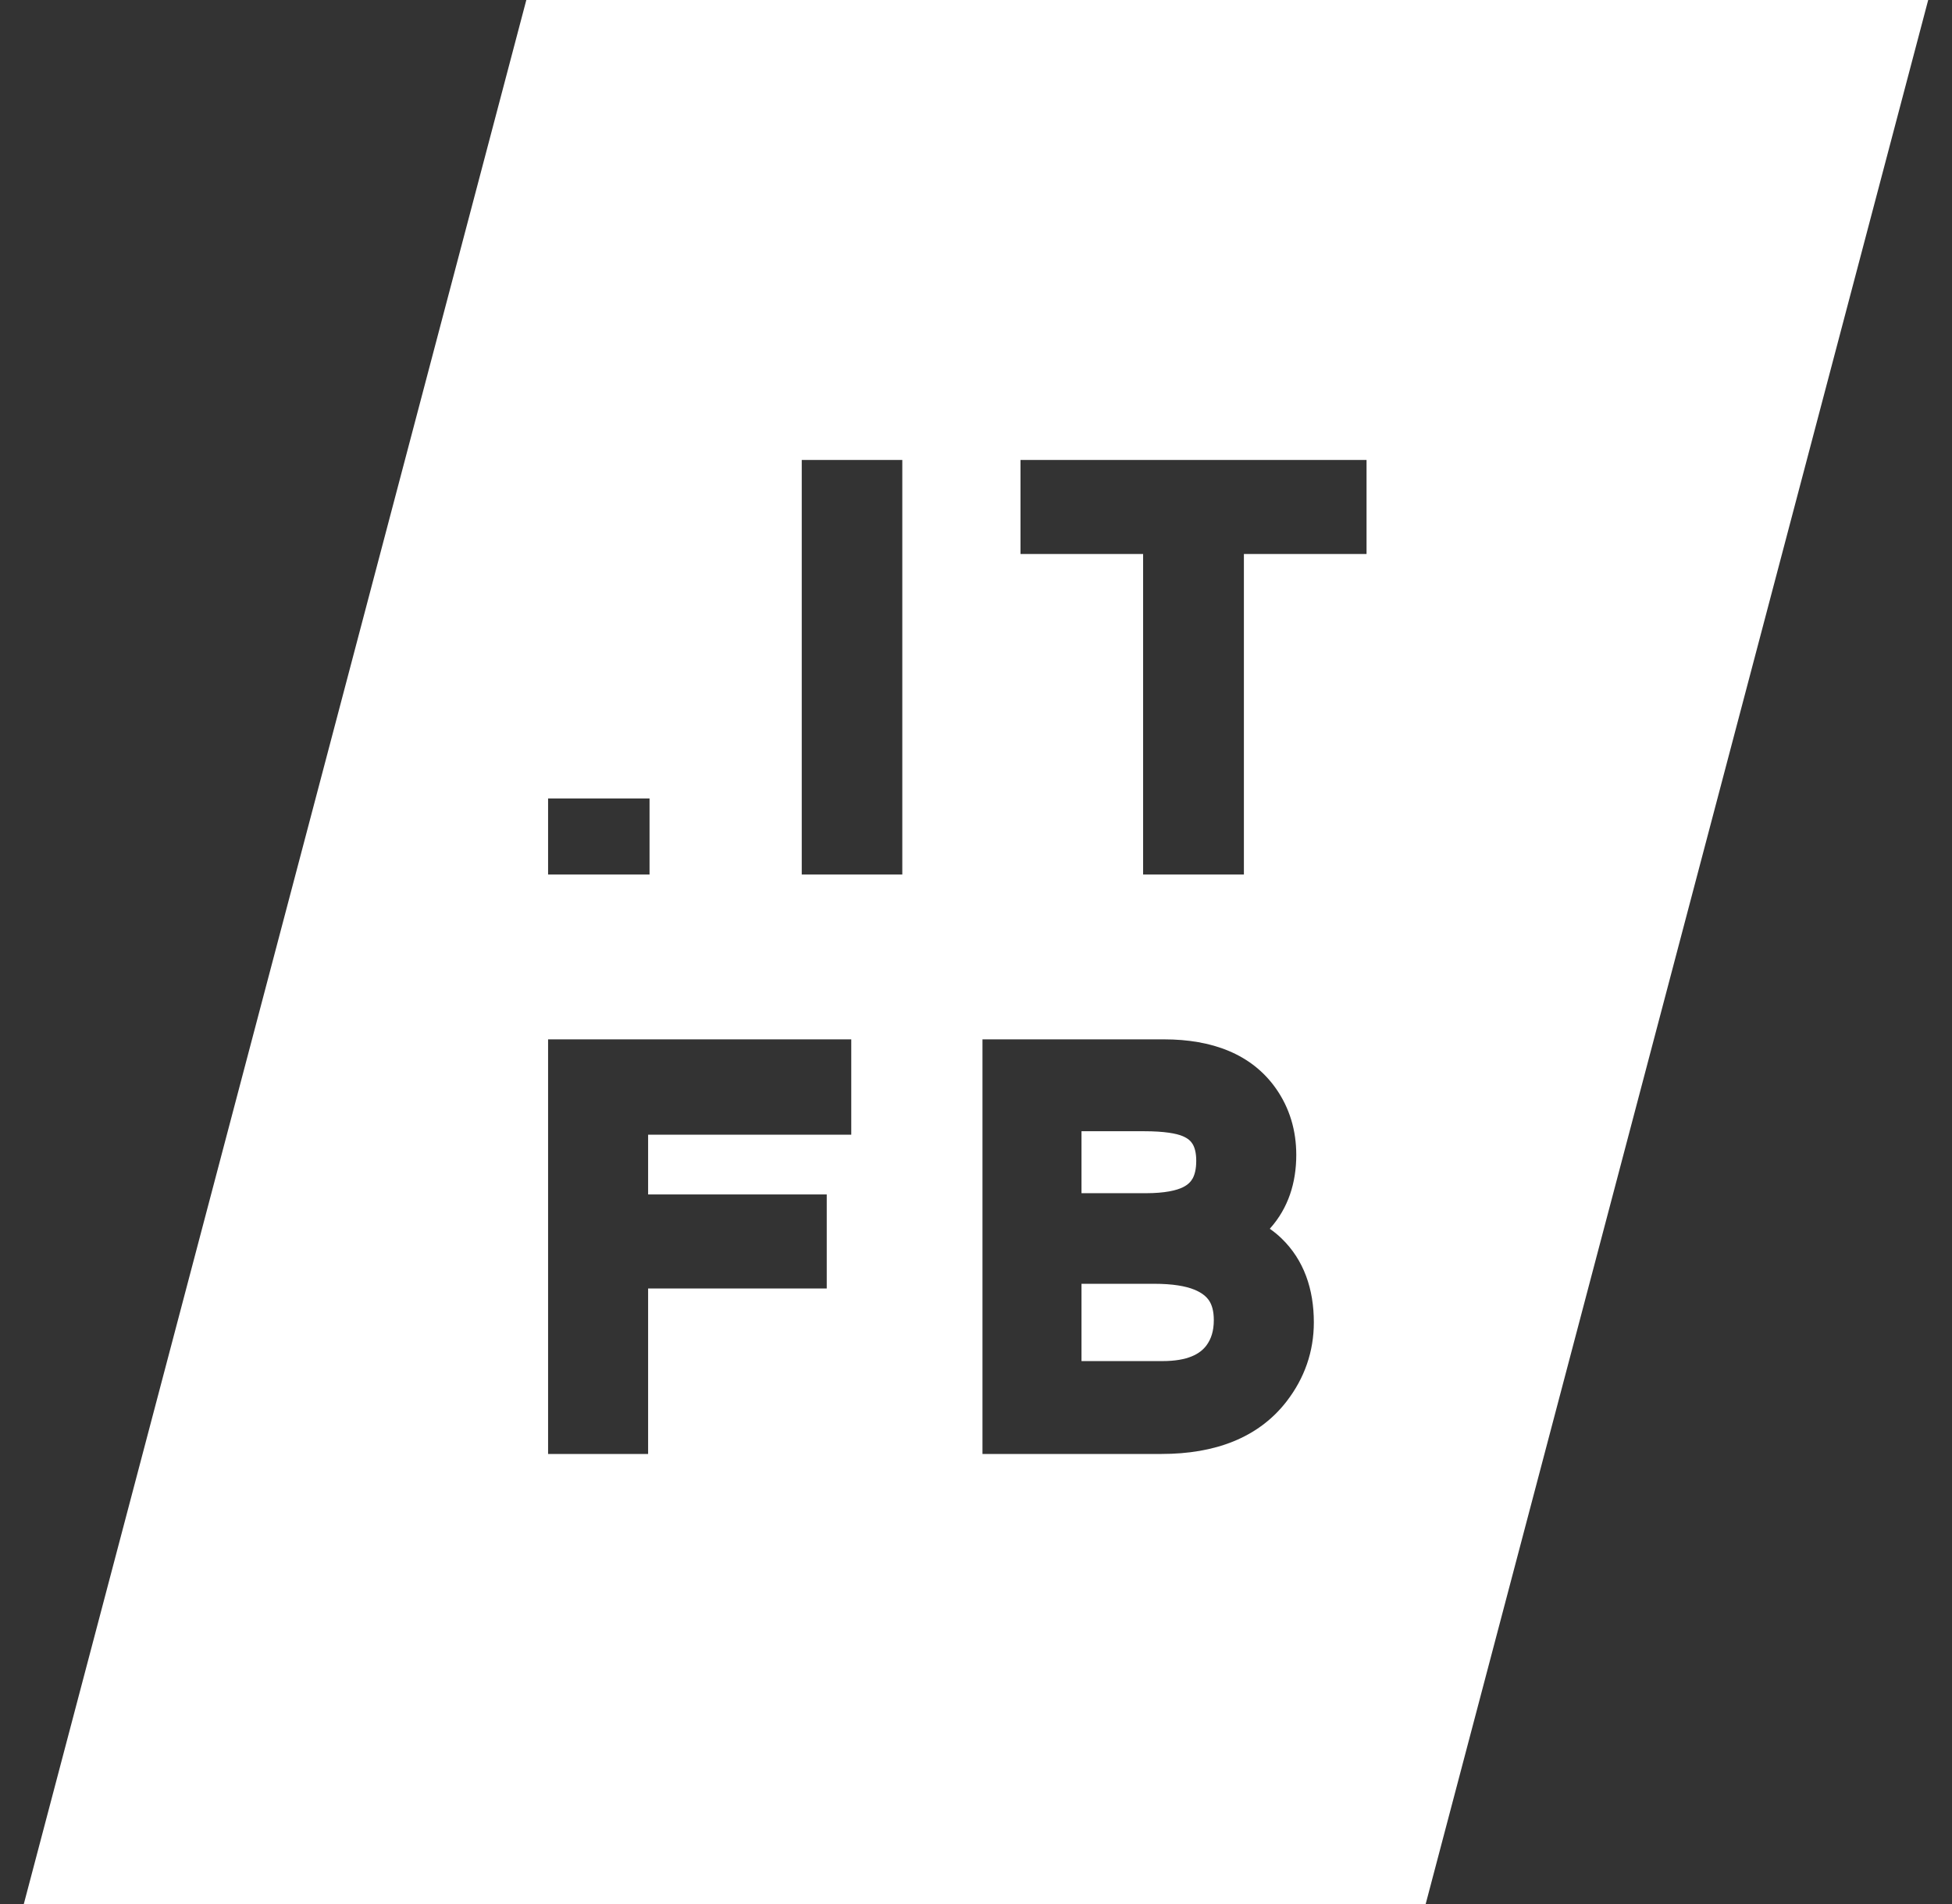 <?xml version="1.0" encoding="UTF-8"?> <svg xmlns="http://www.w3.org/2000/svg" width="41" height="40" viewBox="0 0 41 40" fill="none"><rect x="0" y="0" width="41" height="40" fill="#333333" stroke="none"/><path fill-rule="evenodd" clip-rule="evenodd" d="M11.055 0H40.5L29.945 40H0.5L11.055 0ZM18.952 18.372V9.663H16.84V18.372H18.952ZM13.643 18.372V16.774H11.512V18.372H13.643ZM28.703 11.639V9.663H21.435V11.639H24.01V18.372H26.127V11.639H28.703ZM17.88 23.838V21.835H11.512V30.545H13.613V27.069H17.365V25.093H13.613V23.838H17.88ZM26.918 26.017C26.844 25.945 26.761 25.878 26.671 25.814L26.683 25.8C27.057 25.378 27.227 24.851 27.227 24.262C27.227 23.748 27.087 23.275 26.797 22.863L26.796 22.862C26.284 22.138 25.45 21.835 24.451 21.835H20.636V30.545H24.399C25.511 30.545 26.428 30.211 27.022 29.443C27.401 28.953 27.596 28.393 27.596 27.78C27.596 27.084 27.389 26.473 26.919 26.018L26.918 26.017ZM25.495 27.733C25.495 27.966 25.437 28.132 25.343 28.261C25.209 28.443 24.951 28.594 24.415 28.594H22.716V26.97H24.238C24.635 26.97 24.907 27.02 25.083 27.092C25.249 27.159 25.342 27.242 25.397 27.325C25.452 27.409 25.495 27.535 25.495 27.733ZM24.848 24.941C24.711 25.009 24.466 25.067 24.067 25.067H22.716V23.765H24.03C24.458 23.765 24.711 23.813 24.841 23.868C24.954 23.916 25.014 23.974 25.05 24.035C25.09 24.101 25.126 24.208 25.126 24.387C25.126 24.568 25.091 24.683 25.05 24.758C25.011 24.828 24.951 24.889 24.848 24.941Z" fill="white"></path></svg> 